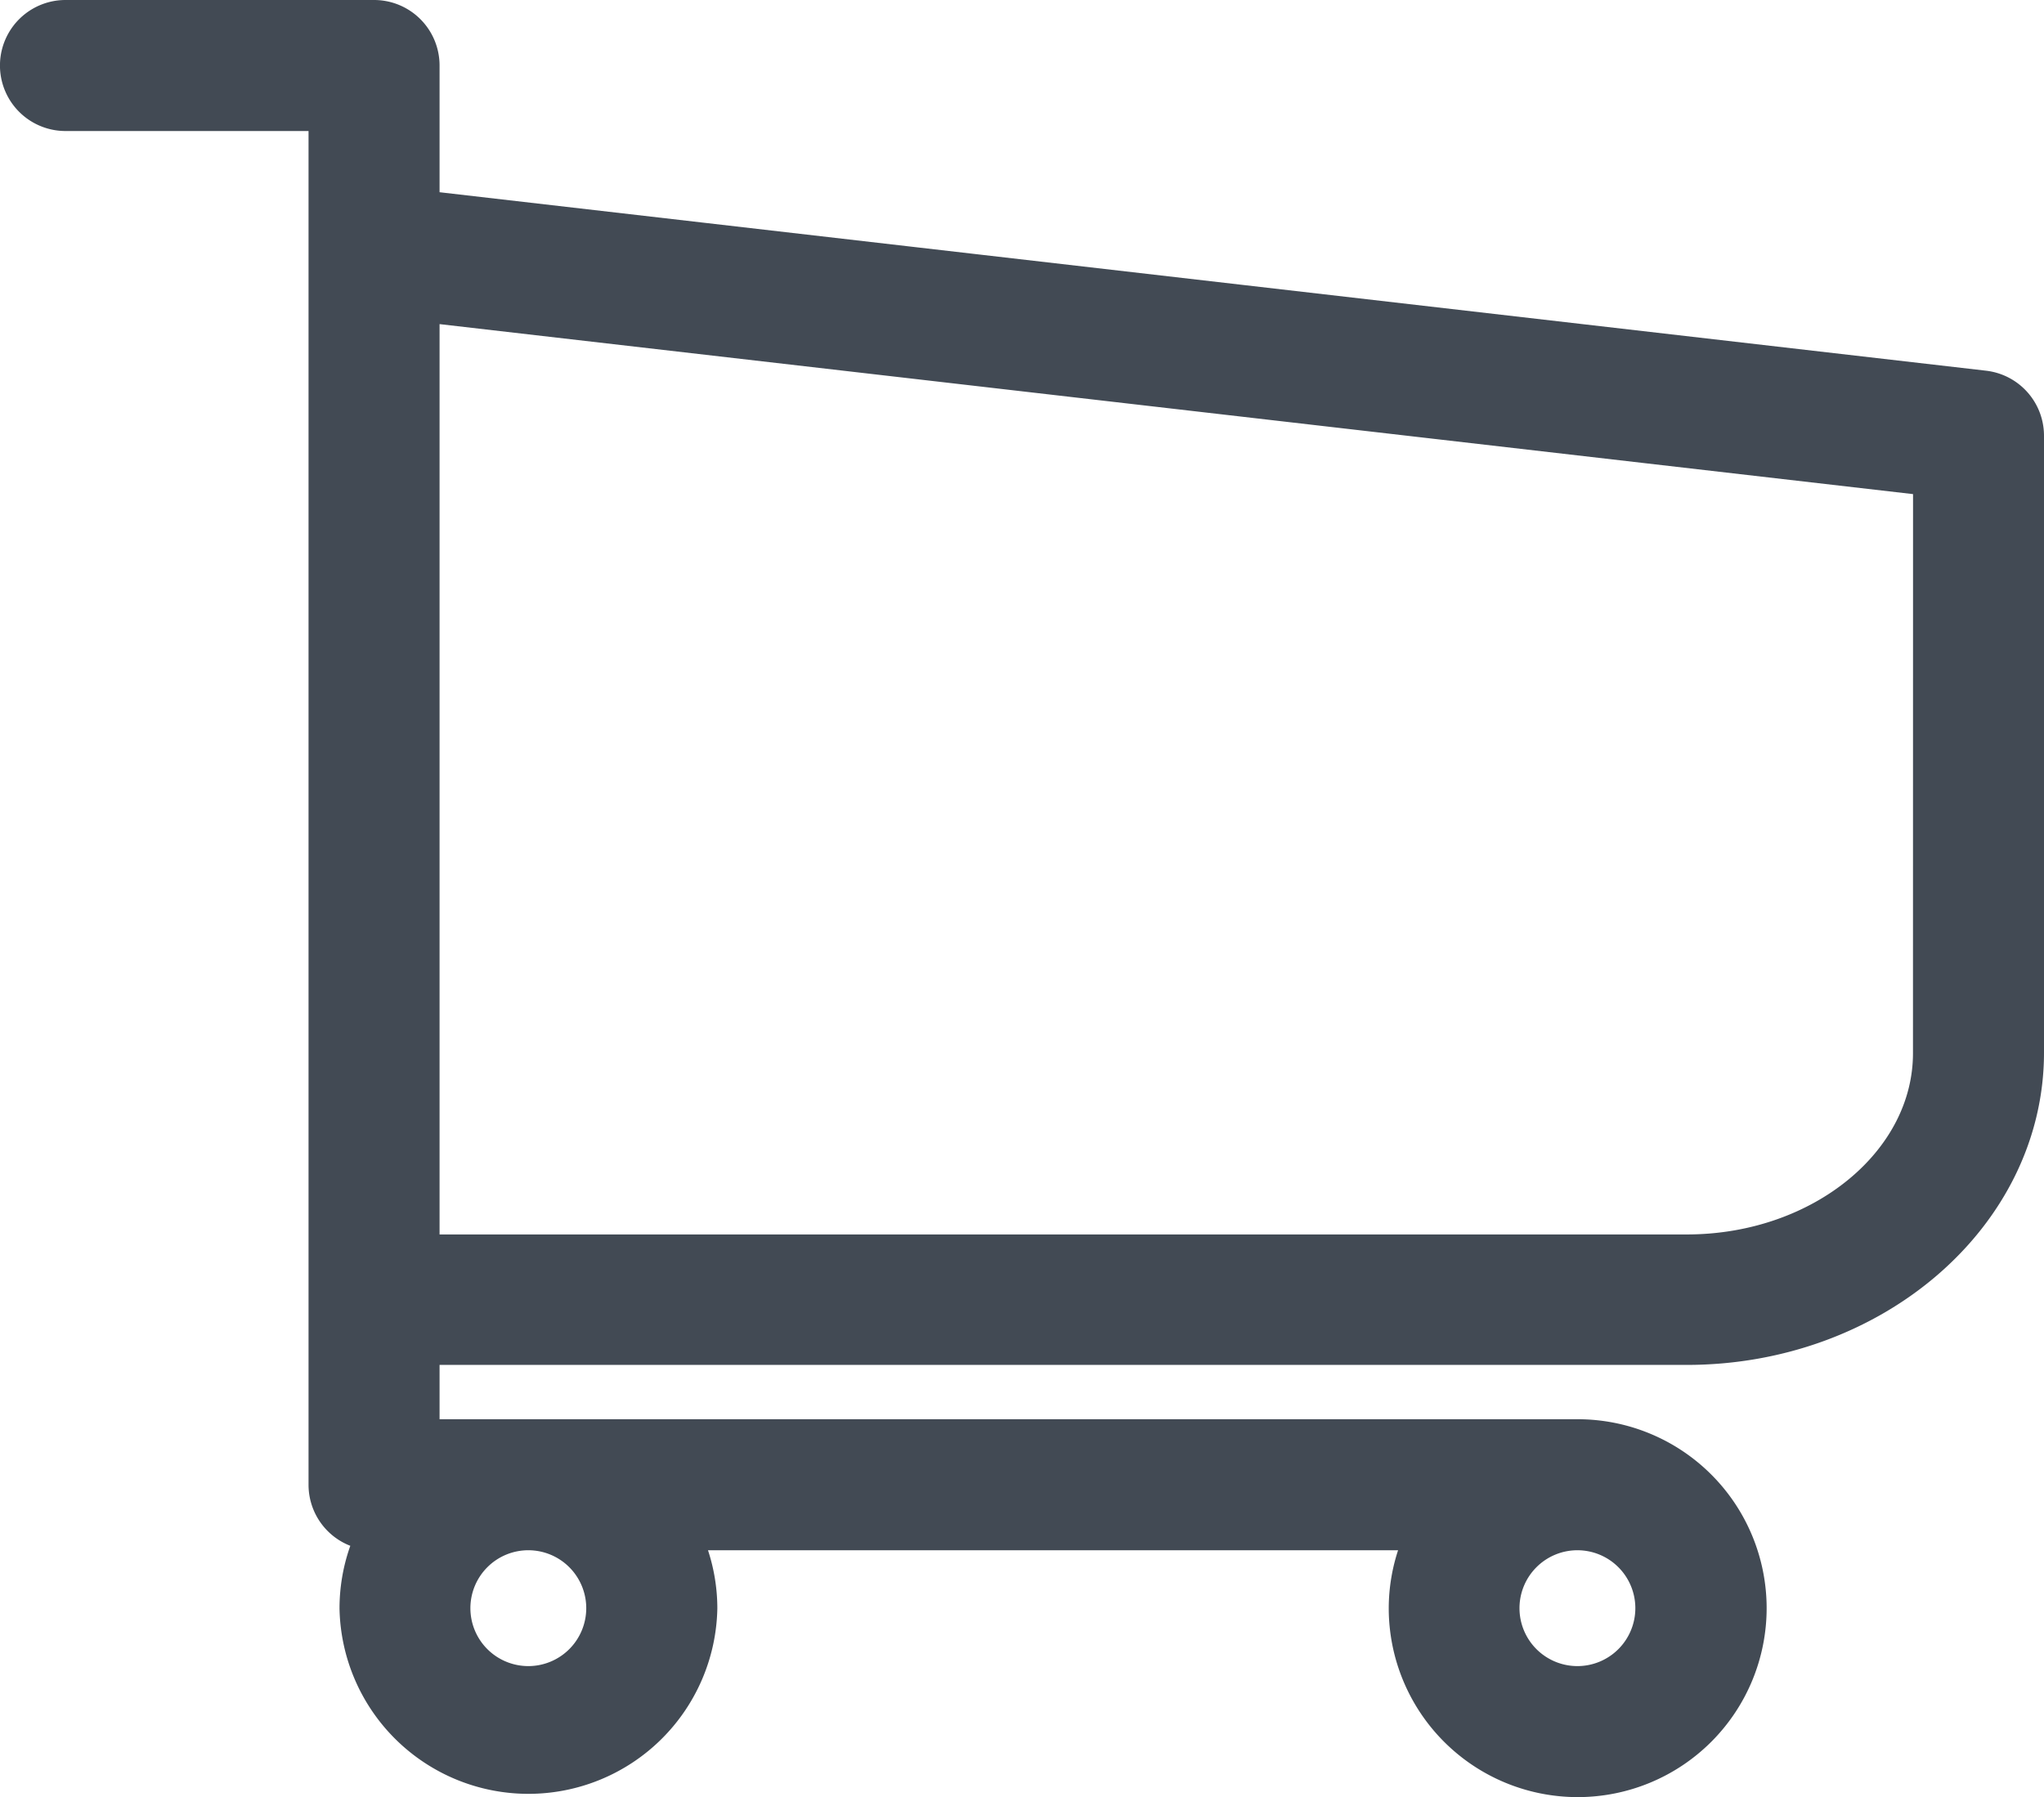 <svg xmlns="http://www.w3.org/2000/svg" width="29.5" height="25.938" viewBox="0 0 29.5 25.938">
  <g id="icon-cart" transform="translate(0.5 -31.5)">
    <path id="Path_6" data-name="Path 6" d="M28.106,37.347,5.344,34.72V32.445A.445.445,0,0,0,4.9,32H.445a.445.445,0,0,0,0,.891H4.453V52.93a.445.445,0,0,0,.445.445h.457A2.2,2.2,0,0,0,4.9,54.711a2.227,2.227,0,0,0,4.453,0,2.2,2.2,0,0,0-.457-1.336H20.5a2.2,2.2,0,0,0-.457,1.336,2.227,2.227,0,1,0,2.227-2.227H5.344V50.7h18.5c2.567,0,4.656-1.8,4.656-4.008V37.789A.445.445,0,0,0,28.106,37.347Zm-5.84,16.028a1.336,1.336,0,1,1-1.336,1.336A1.336,1.336,0,0,1,22.266,53.375Zm-15.141,0a1.336,1.336,0,1,1-1.336,1.336A1.336,1.336,0,0,1,7.125,53.375ZM27.609,46.7c0,1.718-1.689,3.117-3.765,3.117H5.344v-14.2l22.266,2.569Z" fill="#424a54" stroke="#424a54" stroke-width="1"/>
  </g>
</svg>
